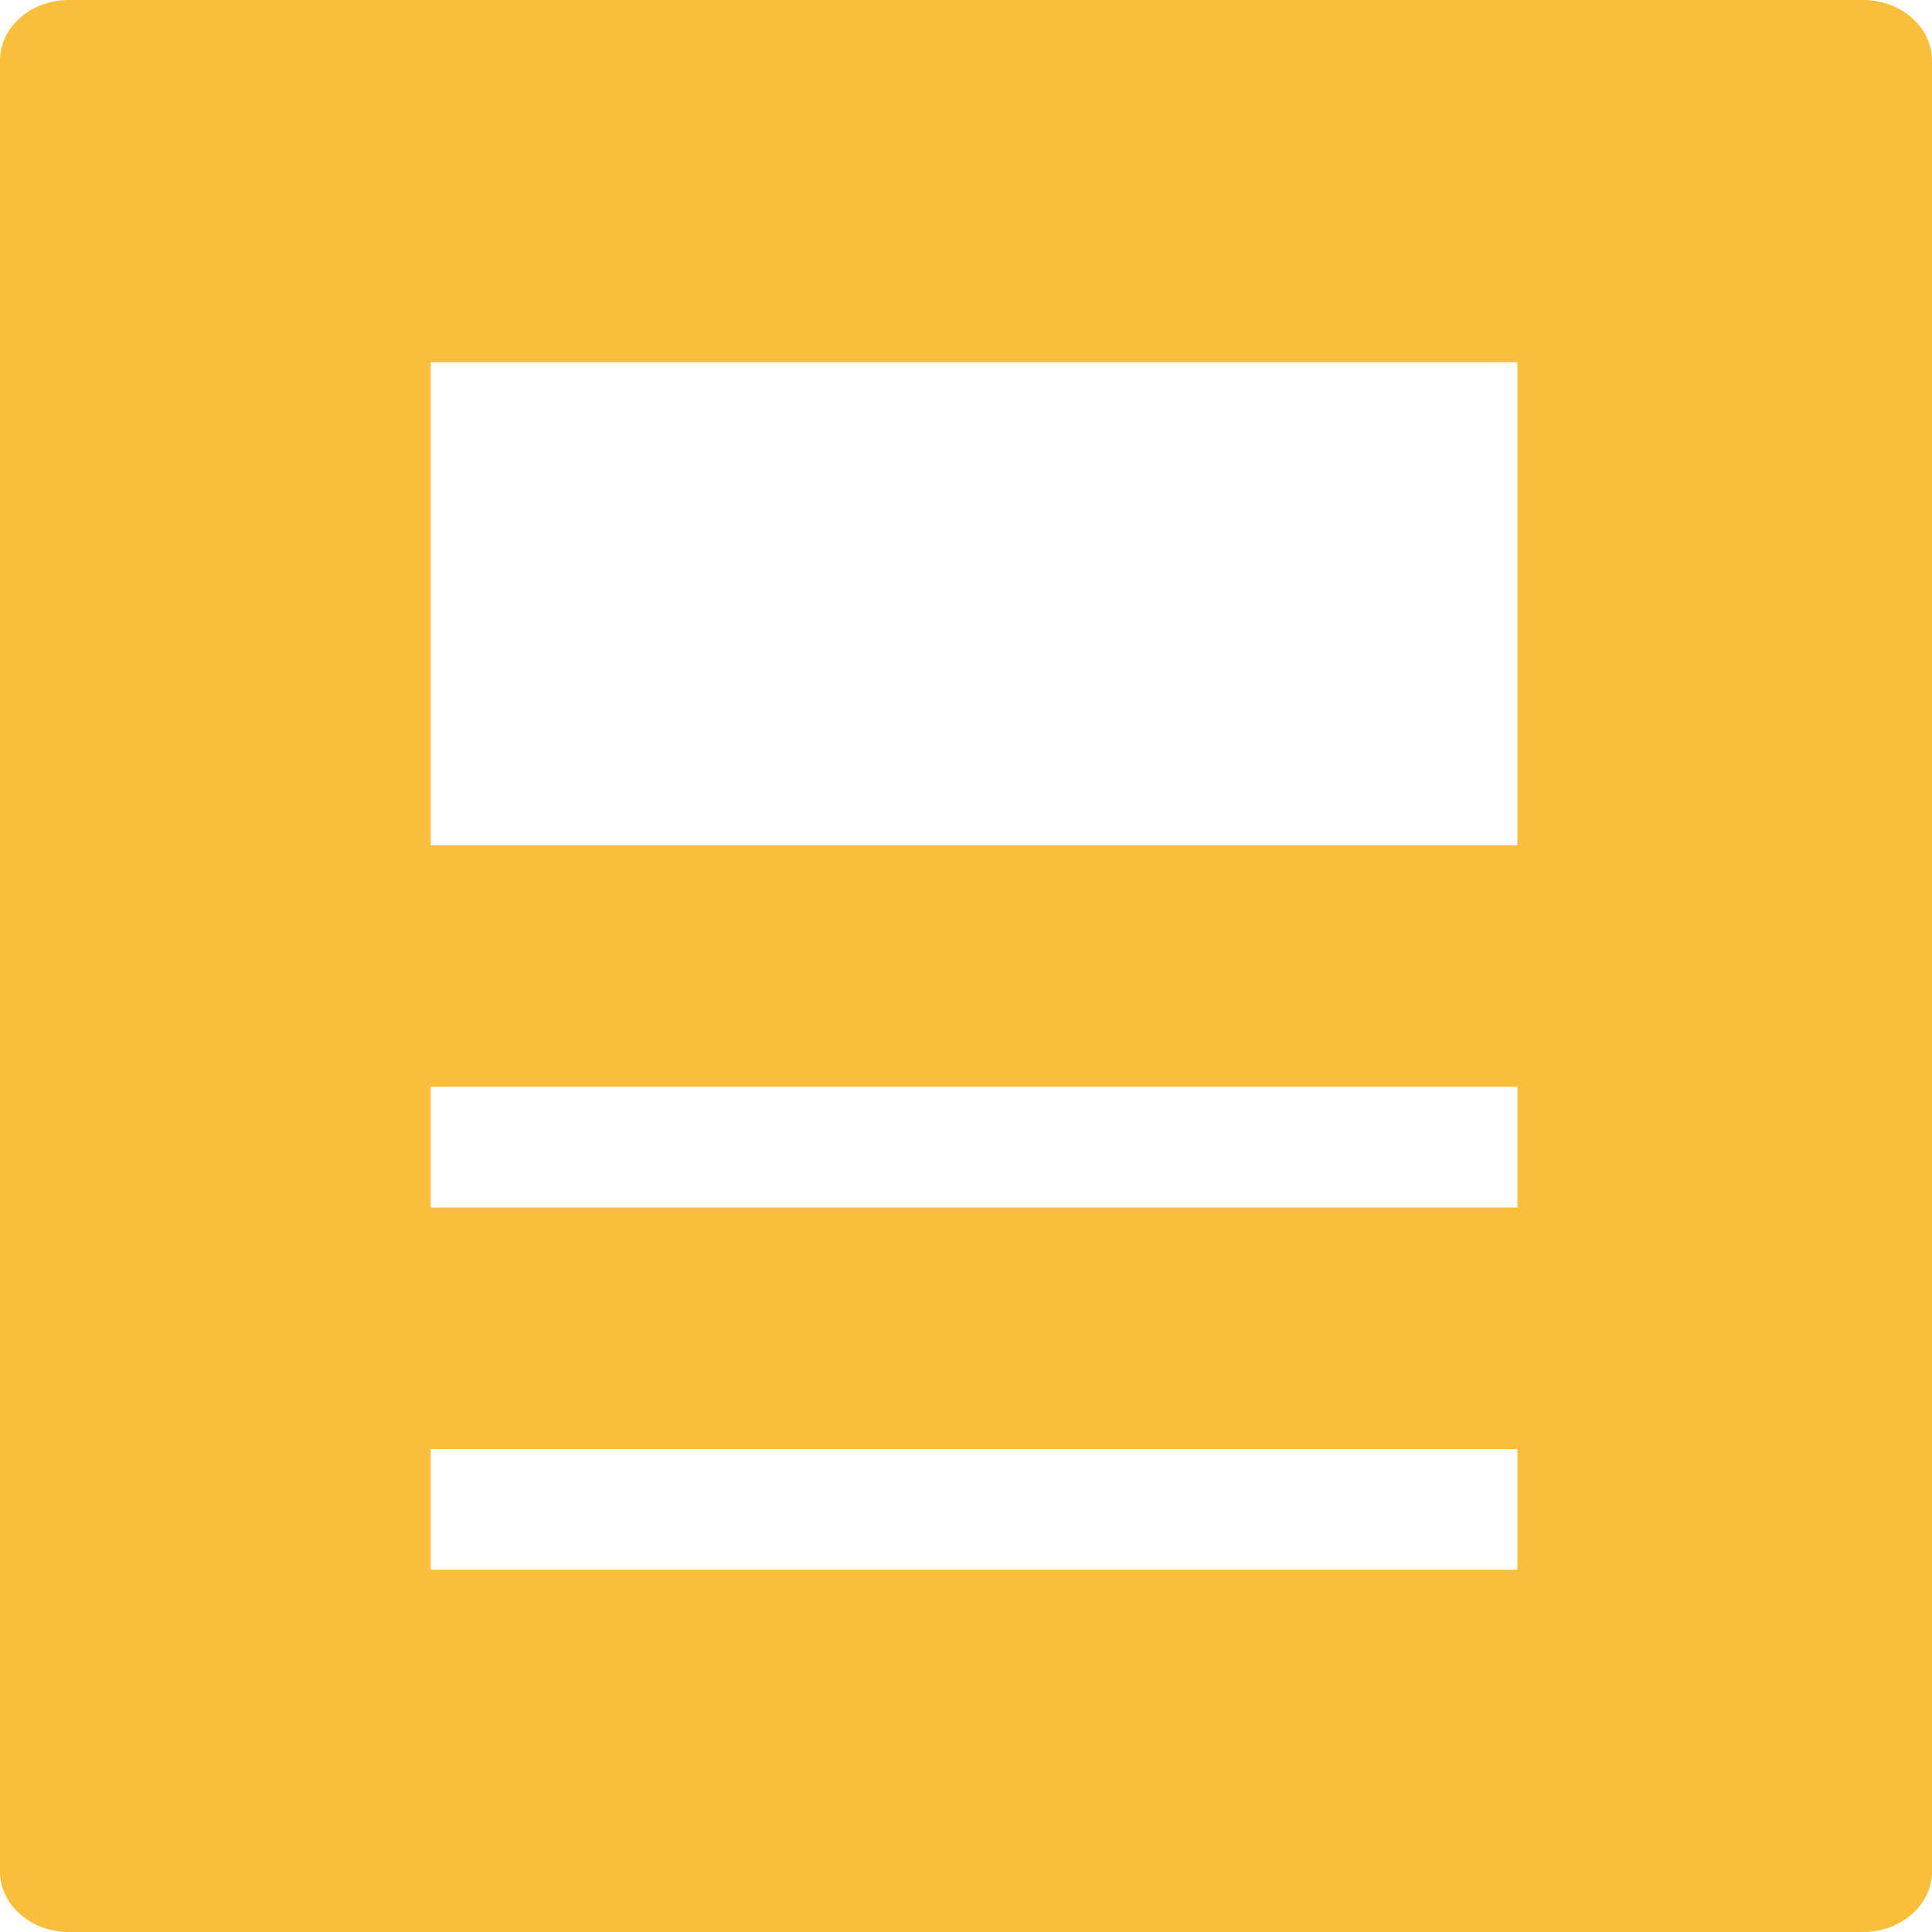 <svg xmlns="http://www.w3.org/2000/svg" width="30" height="30" viewBox="0 0 30 30">
  <path fill="#FABF3A" fill-rule="evenodd" d="M28.929,0 L1.071,0 C0.48,0 0,0.42 0,0.938 L0,29.062 C0,29.58 0.48,30 1.071,30 L28.929,30 C29.52,30 30,29.58 30,29.062 L30,0.938 C30,0.42 29.52,0 28.929,0 Z M23.562,24.375 L6.688,24.375 L6.688,22.5 L23.562,22.5 L23.562,24.375 Z M23.562,18.75 L6.688,18.75 L6.688,16.875 L23.562,16.875 L23.562,18.75 Z M23.562,13.125 L6.688,13.125 L6.688,5.625 L23.562,5.625 L23.562,13.125 Z"/>
</svg>
